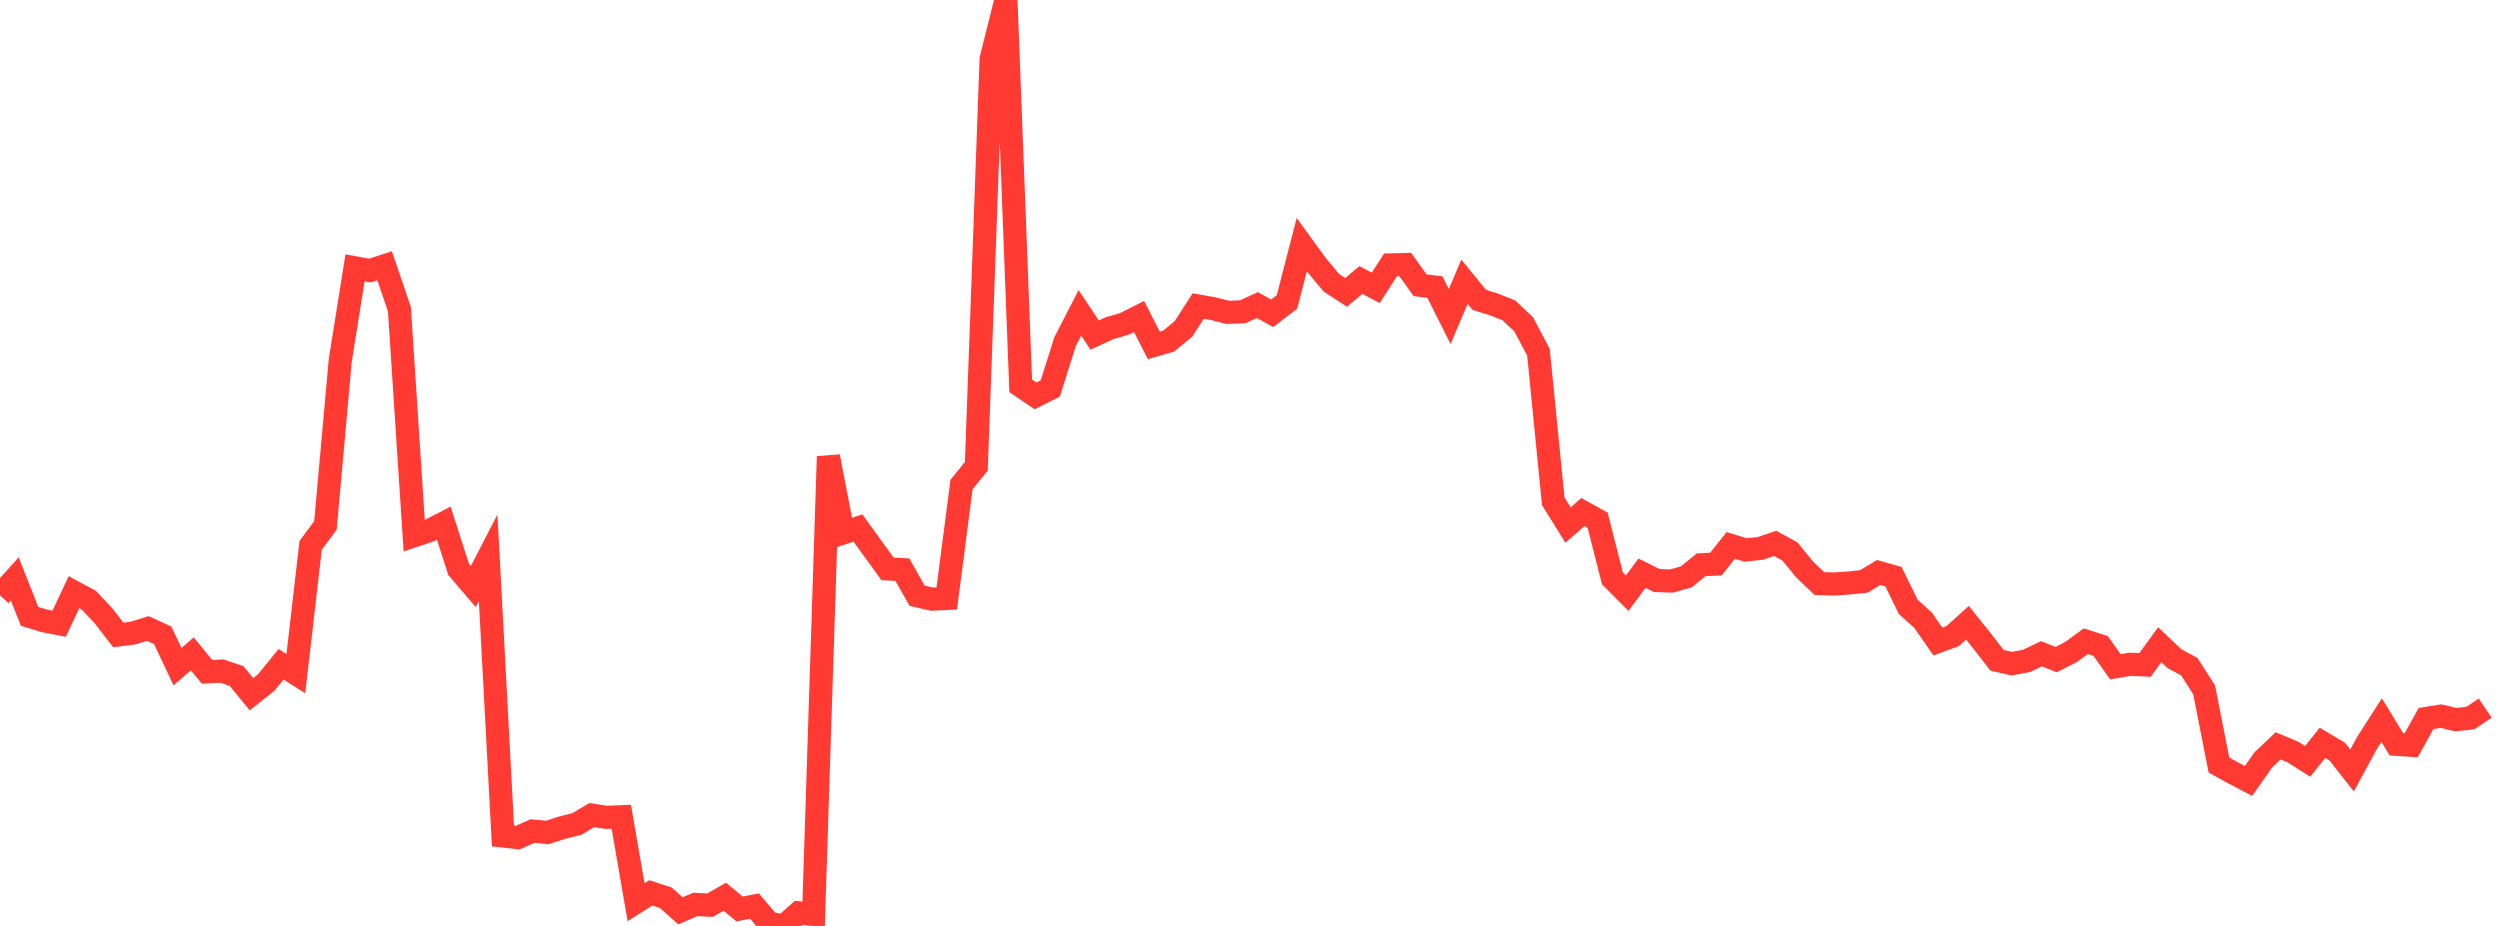 <?xml version="1.0" standalone="no"?>
<!DOCTYPE svg PUBLIC "-//W3C//DTD SVG 1.1//EN" "http://www.w3.org/Graphics/SVG/1.1/DTD/svg11.dtd">

<svg width="135" height="50" viewBox="0 0 135 50" preserveAspectRatio="none" 
  xmlns="http://www.w3.org/2000/svg"
  xmlns:xlink="http://www.w3.org/1999/xlink">


<polyline points="0.0, 32.153 0.799, 31.264 1.598, 33.283 2.396, 33.526 3.195, 33.681 3.994, 31.977 4.793, 32.406 5.592, 33.255 6.391, 34.288 7.189, 34.185 7.988, 33.938 8.787, 34.308 9.586, 35.999 10.385, 35.31 11.183, 36.279 11.982, 36.237 12.781, 36.509 13.58, 37.489 14.379, 36.853 15.178, 35.871 15.976, 36.376 16.775, 29.449 17.574, 28.372 18.373, 19.471 19.172, 14.464 19.97, 14.611 20.769, 14.352 21.568, 16.689 22.367, 28.927 23.166, 28.66 23.964, 28.249 24.763, 30.735 25.562, 31.669 26.361, 30.119 27.16, 45.142 27.959, 45.231 28.757, 44.877 29.556, 44.953 30.355, 44.693 31.154, 44.496 31.953, 44.015 32.751, 44.136 33.55, 44.104 34.349, 48.717 35.148, 48.215 35.947, 48.477 36.746, 49.184 37.544, 48.84 38.343, 48.879 39.142, 48.422 39.941, 49.085 40.74, 48.925 41.538, 49.863 42.337, 50.0 43.136, 49.292 43.935, 49.378 44.734, 24.651 45.533, 28.776 46.331, 28.51 47.13, 29.619 47.929, 30.72 48.728, 30.76 49.527, 32.171 50.325, 32.353 51.124, 32.317 51.923, 26.167 52.722, 25.18 53.521, 3.188 54.32, 0.0 55.118, 20.835 55.917, 21.378 56.716, 20.976 57.515, 18.449 58.314, 16.895 59.112, 18.092 59.911, 17.726 60.71, 17.492 61.509, 17.09 62.308, 18.652 63.107, 18.42 63.905, 17.765 64.704, 16.525 65.503, 16.667 66.302, 16.865 67.101, 16.837 67.899, 16.475 68.698, 16.918 69.497, 16.306 70.296, 13.21 71.095, 14.309 71.893, 15.267 72.692, 15.789 73.491, 15.118 74.29, 15.545 75.089, 14.306 75.888, 14.285 76.686, 15.403 77.485, 15.502 78.284, 17.091 79.083, 15.213 79.882, 16.191 80.68, 16.442 81.479, 16.758 82.278, 17.512 83.077, 19.016 83.876, 27.071 84.675, 28.353 85.473, 27.652 86.272, 28.094 87.071, 31.231 87.87, 32.032 88.669, 30.952 89.467, 31.349 90.266, 31.375 91.065, 31.149 91.864, 30.497 92.663, 30.458 93.462, 29.453 94.26, 29.696 95.059, 29.615 95.858, 29.341 96.657, 29.779 97.456, 30.758 98.254, 31.514 99.053, 31.535 99.852, 31.481 100.651, 31.397 101.45, 30.915 102.249, 31.14 103.047, 32.771 103.846, 33.49 104.645, 34.643 105.444, 34.349 106.243, 33.628 107.041, 34.623 107.84, 35.655 108.639, 35.839 109.438, 35.687 110.237, 35.303 111.036, 35.619 111.834, 35.21 112.633, 34.625 113.432, 34.877 114.231, 36.005 115.03, 35.87 115.828, 35.907 116.627, 34.813 117.426, 35.571 118.225, 36.002 119.024, 37.253 119.822, 41.309 120.621, 41.752 121.42, 42.171 122.219, 41.033 123.018, 40.275 123.817, 40.608 124.615, 41.116 125.414, 40.112 126.213, 40.588 127.012, 41.604 127.811, 40.132 128.609, 38.886 129.408, 40.193 130.207, 40.244 131.006, 38.8 131.805, 38.669 132.604, 38.861 133.402, 38.775 134.201, 38.238" fill="none" stroke="#ff3a33" stroke-width="1.25"/>

</svg>